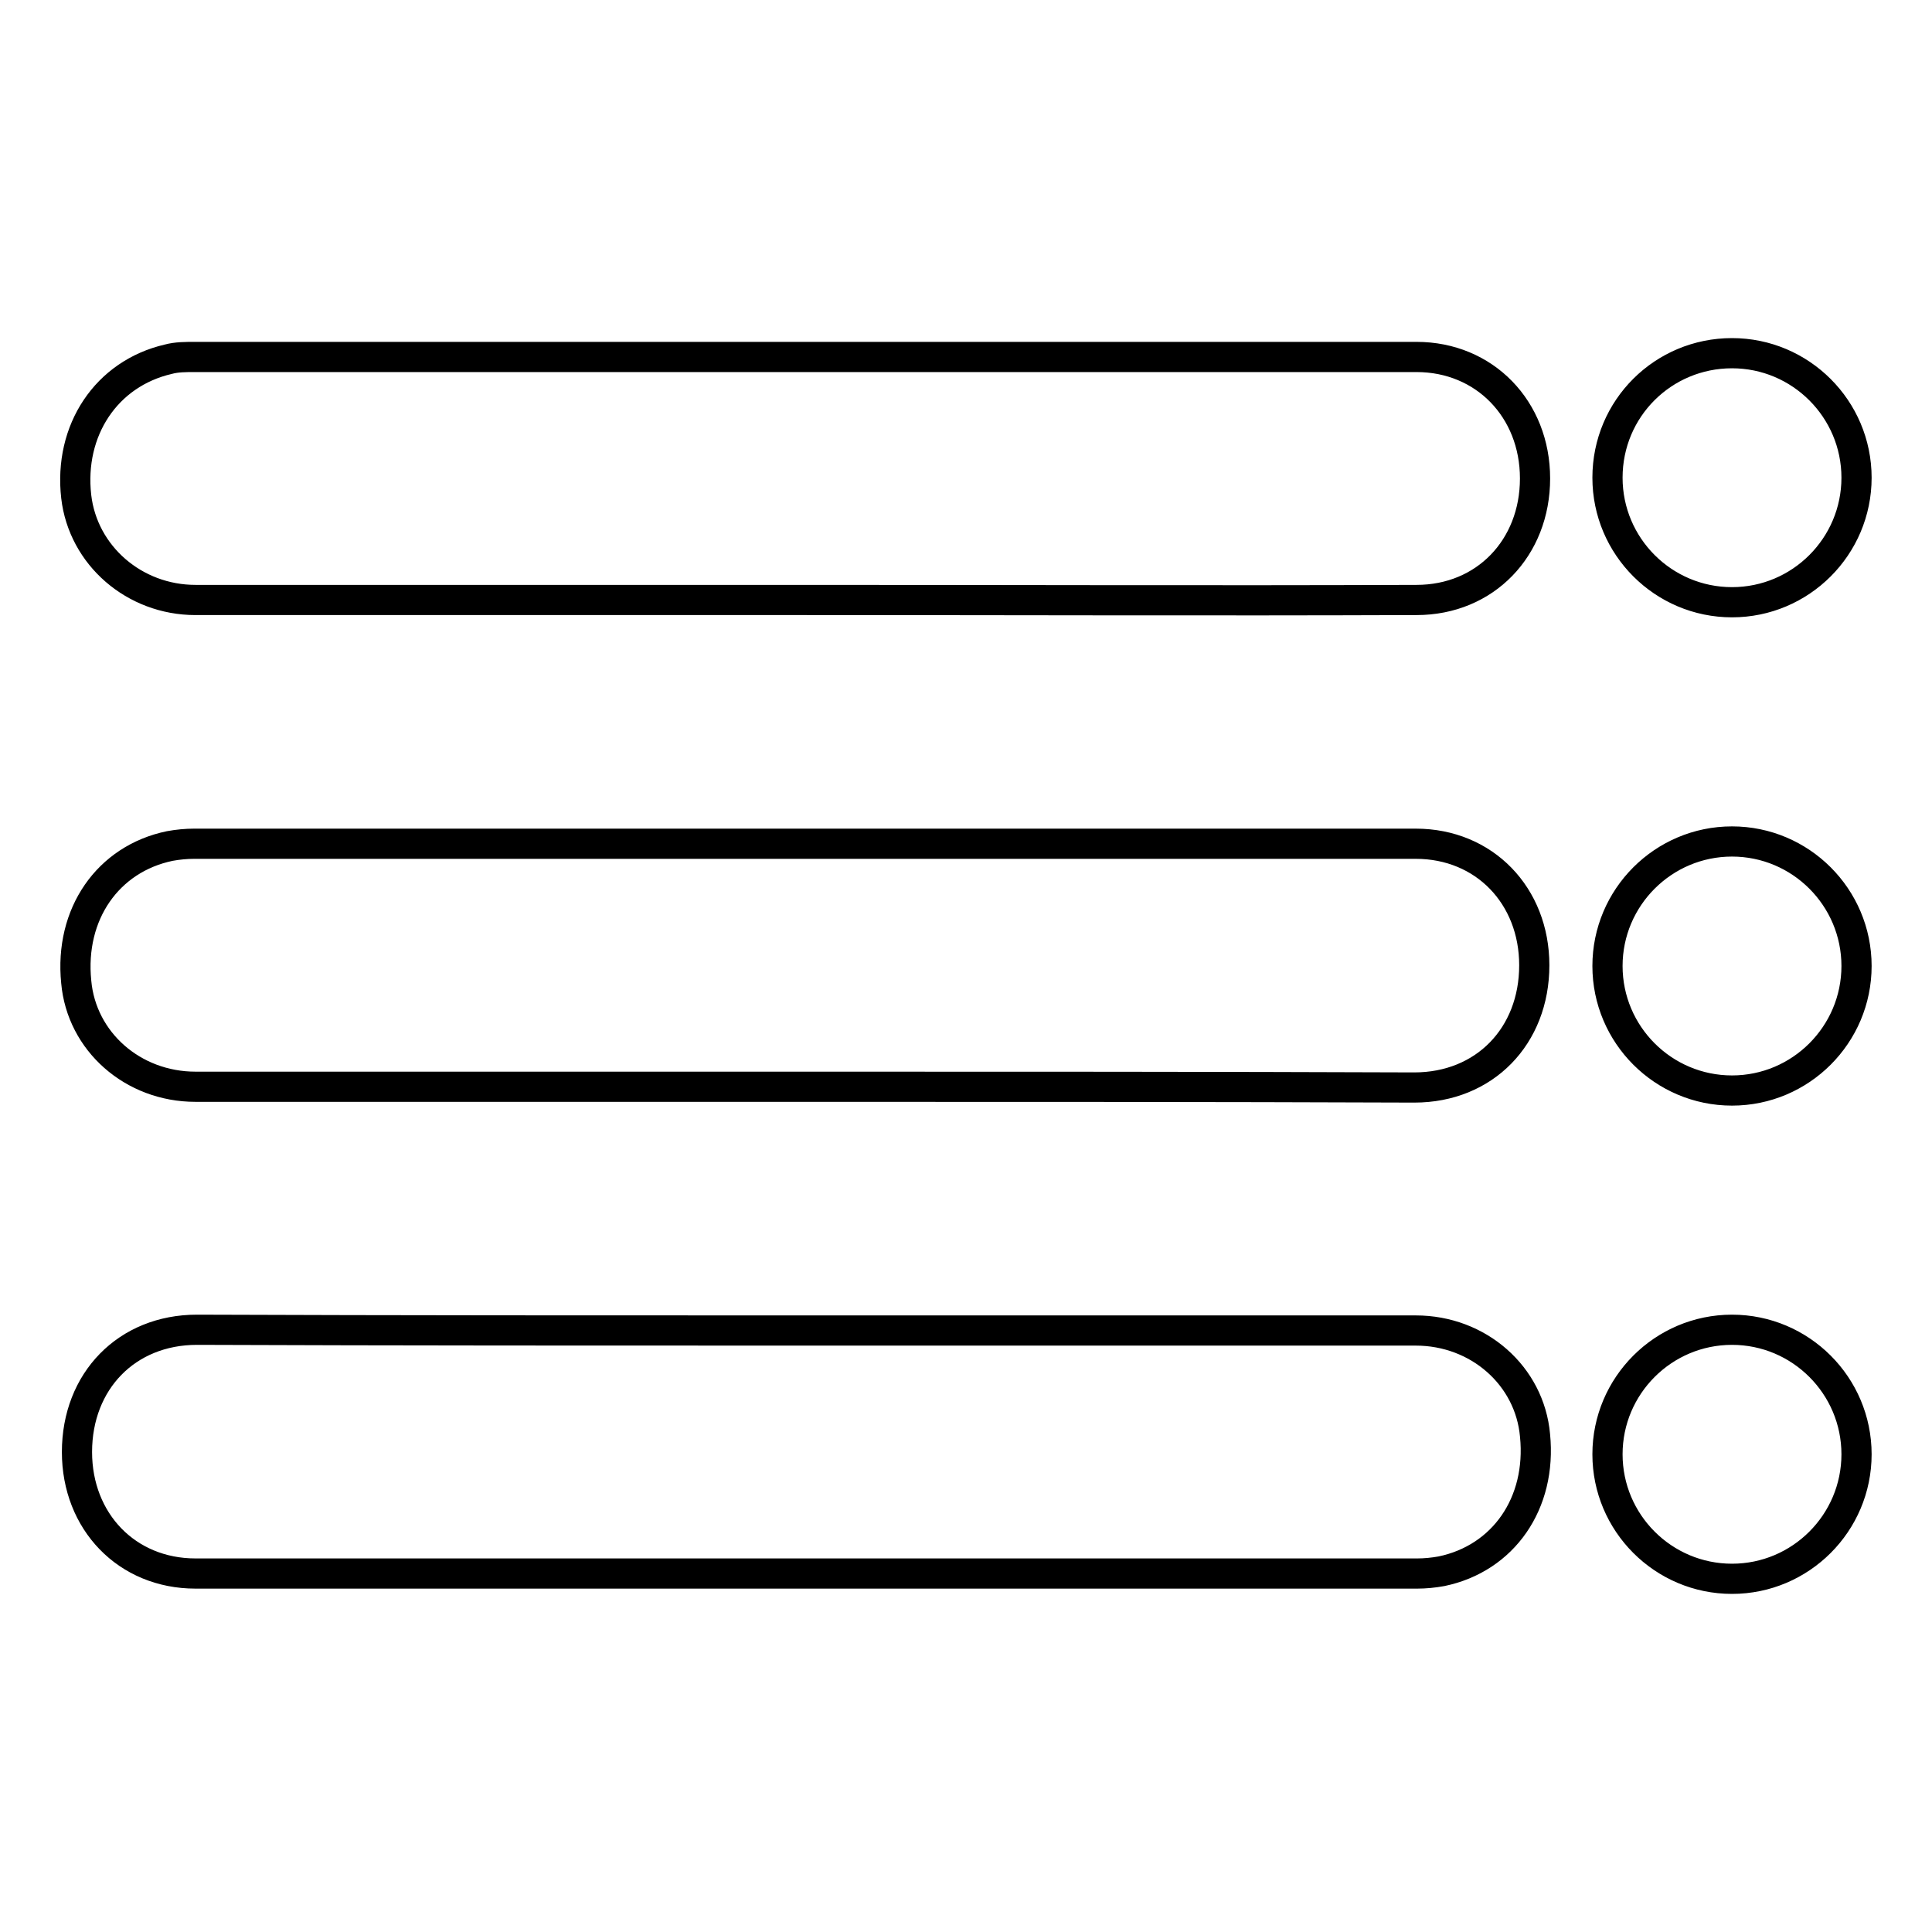 <?xml version="1.0" encoding="utf-8"?>
<!-- Svg Vector Icons : http://www.onlinewebfonts.com/icon -->
<!DOCTYPE svg PUBLIC "-//W3C//DTD SVG 1.1//EN" "http://www.w3.org/Graphics/SVG/1.1/DTD/svg11.dtd">
<svg version="1.1" xmlns="http://www.w3.org/2000/svg" xmlns:xlink="http://www.w3.org/1999/xlink" x="0px" y="0px" viewBox="0 0 256 256" enable-background="new 0 0 256 256" xml:space="preserve">
<g> <path stroke-width="4" fill-opacity="0" stroke="#000000"  d="M106.7,79.5c-26.9,0-53.9,0-80.8,0c-8.1,0-14.9-5.9-15.8-13.7c-1-8.8,4-16.3,12.2-18.2 c1.1-0.3,2.3-0.3,3.5-0.3c54,0,107.9,0,161.9,0c9,0,15.7,6.9,15.7,16.1c0,9.2-6.6,16.1-15.7,16.1C160.8,79.6,133.8,79.5,106.7,79.5 z M106.5,144c-26.8,0-53.7,0-80.6,0c-8.3,0-15.1-6-15.8-13.9c-0.9-9,4.2-16.3,12.4-18c1.1-0.2,2.2-0.3,3.2-0.3 c54,0,107.9,0,161.9,0c9.1,0,15.7,6.9,15.7,16.1c0,9.4-6.6,16.2-15.9,16.2C160.6,144,133.6,144,106.5,144z M106.8,176.3 c26.9,0,53.9,0,80.8,0c8.3,0,15.1,6,15.8,13.9c0.9,9-4.2,16.3-12.4,18c-1.1,0.2-2.2,0.3-3.2,0.3c-54,0-107.9,0-161.9,0 c-9.1,0-15.7-6.9-15.7-16.1c0-9.4,6.6-16.2,15.9-16.2C52.9,176.3,79.9,176.3,106.8,176.3z M213,63.3c0,9.1,7.4,16.5,16.5,16.5 S246,72.4,246,63.3c0-9.1-7.4-16.5-16.5-16.5S213,54.1,213,63.3z M213,128c0,9.1,7.4,16.5,16.5,16.5S246,137.1,246,128 c0-9.1-7.4-16.5-16.5-16.5S213,118.9,213,128L213,128z M213,192.7c0,9.1,7.4,16.5,16.5,16.5s16.5-7.4,16.5-16.5 c0-9.1-7.4-16.5-16.5-16.5S213,183.6,213,192.7z"/></g>
</svg>